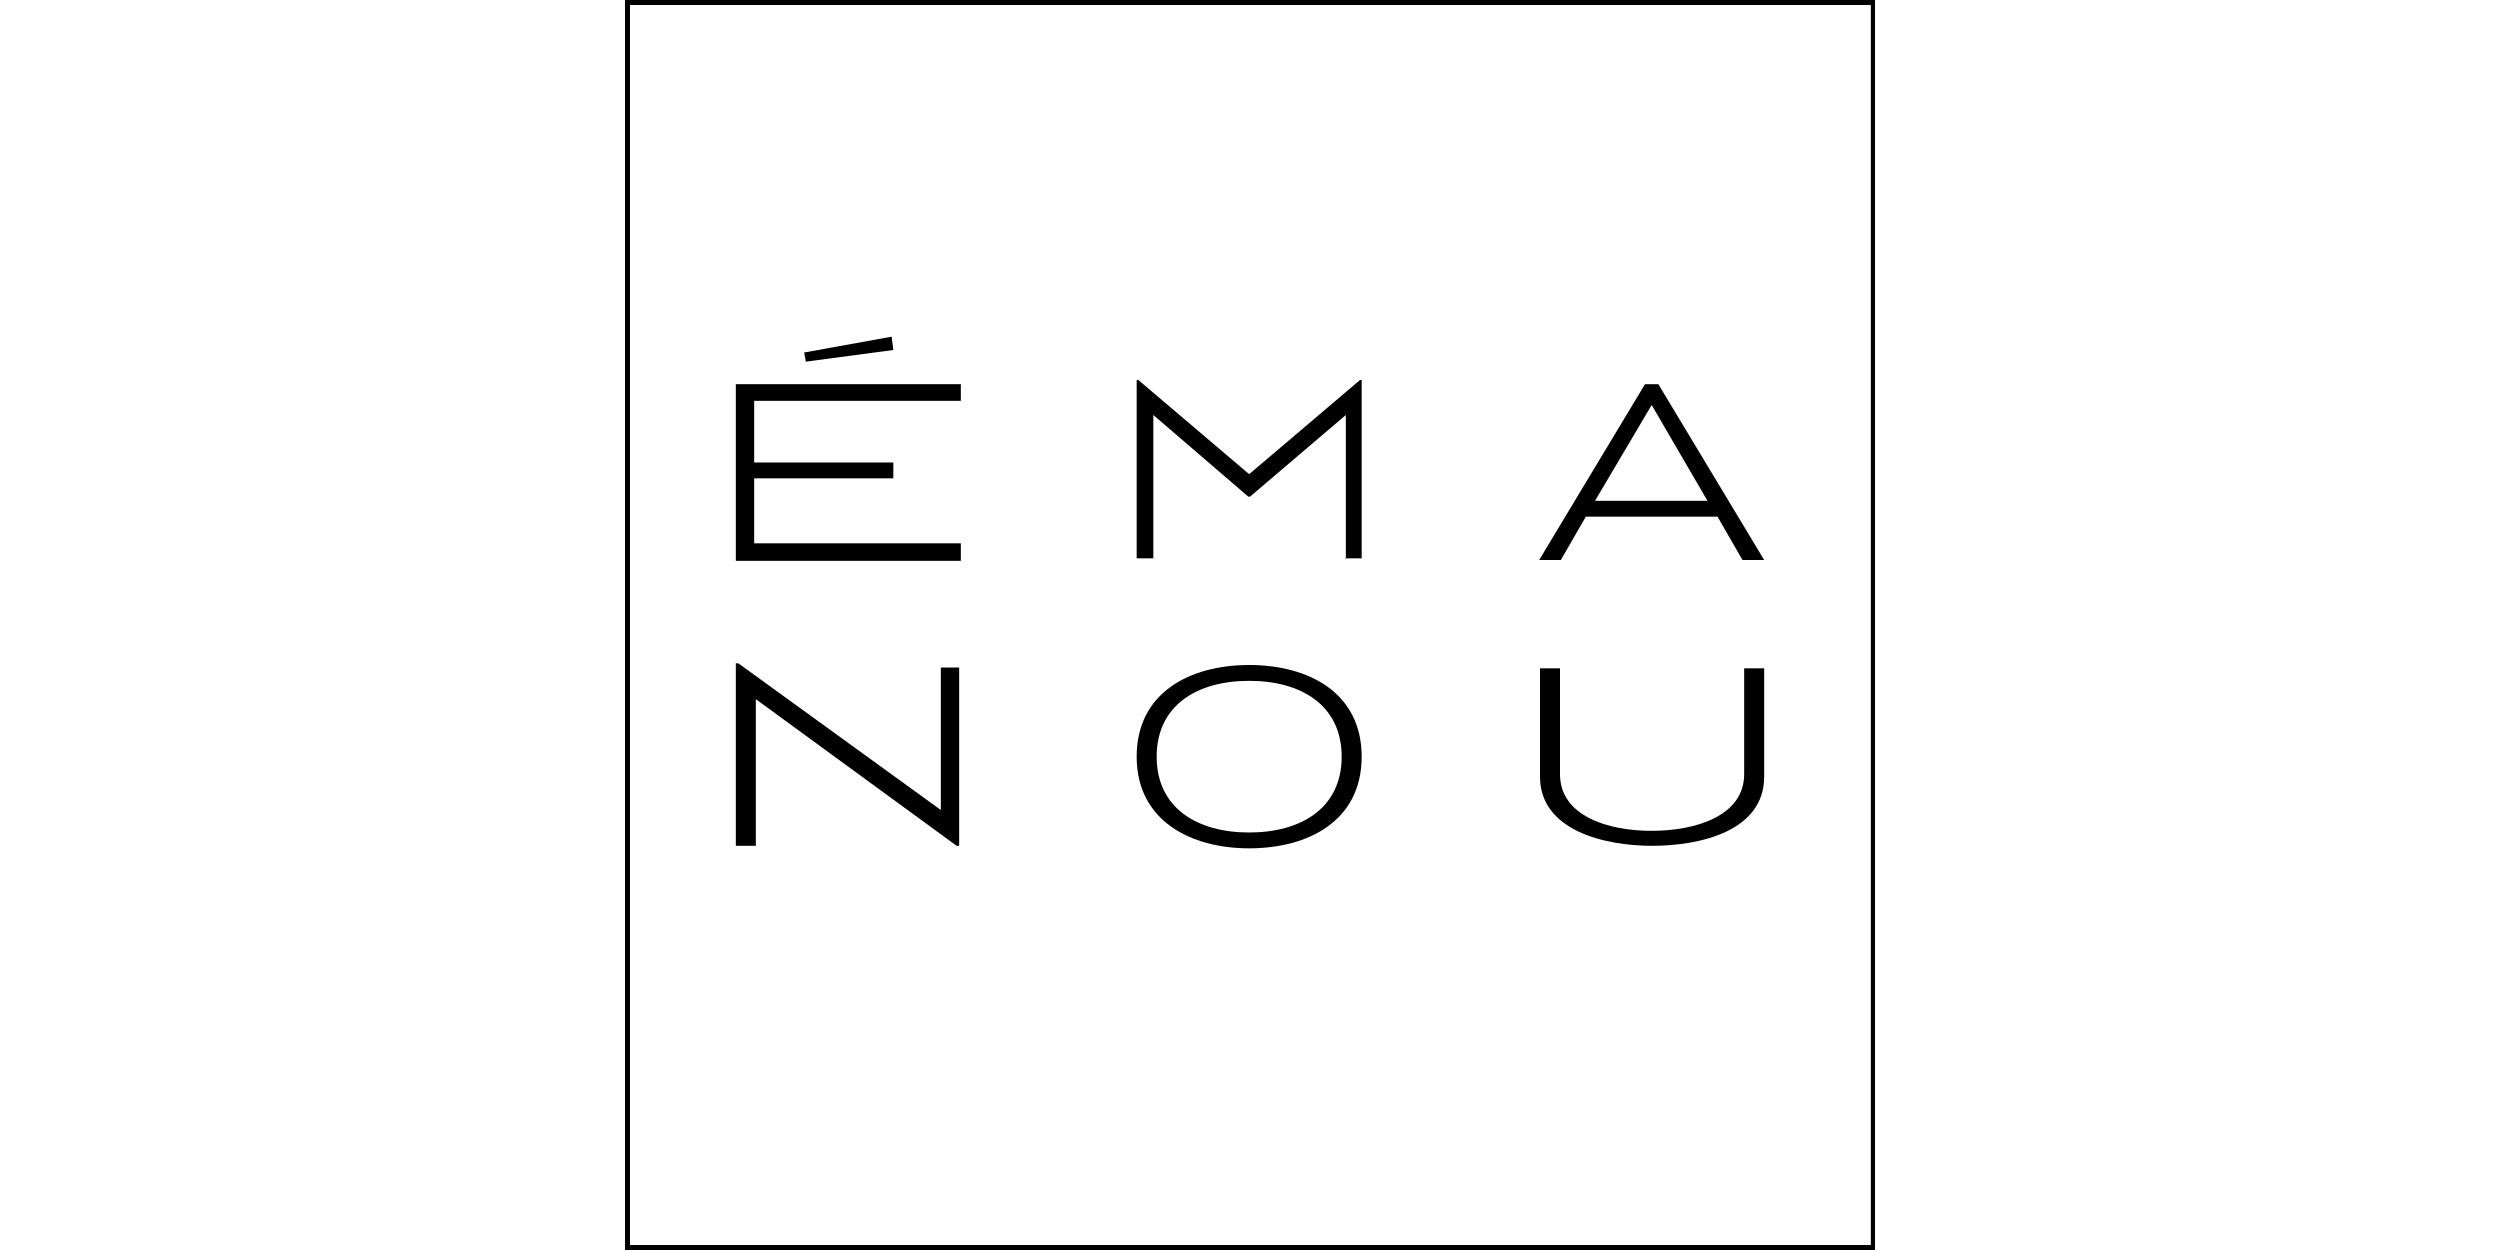<?xml version="1.0" encoding="UTF-8"?>
<svg id="Ebene_1" xmlns="http://www.w3.org/2000/svg" version="1.1" viewBox="0 0 300 150">
  <!-- Generator: Adobe Illustrator 29.4.0, SVG Export Plug-In . SVG Version: 2.1.0 Build 152)  -->
  <polygon points="107.2 42 107 40.4 96.5 42.3 96.7 43.4 107.2 42"/>
  <polygon points="96.7 43.4 96.7 43.4 96.6 43.4 96.7 43.4"/>
  <polygon points="115.3 65.2 90.5 65.2 90.5 57.4 107.2 57.4 107.2 55.5 90.5 55.5 90.5 48.1 115.3 48.1 115.3 46.1 88.3 46.1 88.3 67.1 88.3 67.3 115.3 67.3 115.3 65.2"/>
  <polygon points="161.5 67.1 161.5 67 161.4 67 161.5 67.1"/>
  <polygon points="138.4 49.8 149.8 59.6 150 59.6 161.5 49.8 161.5 67 163.4 67 163.4 45.6 163.2 45.6 149.9 56.9 136.6 45.6 136.4 45.6 136.4 67 138.4 67 138.4 49.8"/>
  <path d="M190.3,62h15.8l3,5.2h2.6l-12.7-21.1h-1.6l-12.7,21.1h2.6l3-5.2ZM198.2,48.6l6.7,11.5h-13.5l6.8-11.5Z"/>
  <polygon points="90.7 83.9 114.8 101.5 115.1 101.5 115.1 80.1 112.9 80.1 112.9 97.2 88.6 79.6 88.3 79.6 88.3 101.5 90.7 101.5 90.7 83.9"/>
  <path d="M149.9,101.8c7.1,0,13.5-3.3,13.5-11s-6.4-11-13.5-11-13.5,3.3-13.5,11,6.5,11,13.5,11ZM149.9,81.7c6.2,0,11.1,2.9,11.1,9.1s-4.9,9.1-11.1,9.1-11.1-2.9-11.1-9.1,4.9-9.1,11.1-9.1Z"/>
  <path d="M198.2,101.5c5.9,0,13.5-1.8,13.5-8.3h0v-13h-2.4v12.7c0,5-5.8,6.8-11.1,6.8s-11-1.8-11-6.8v-12.7h-2.4v13c0,6.4,7.6,8.3,13.5,8.3Z"/>
  <path d="M75,0v150h150V0H75ZM224.5,149.4H75.6V.6h148.9v148.8Z"/>
</svg>